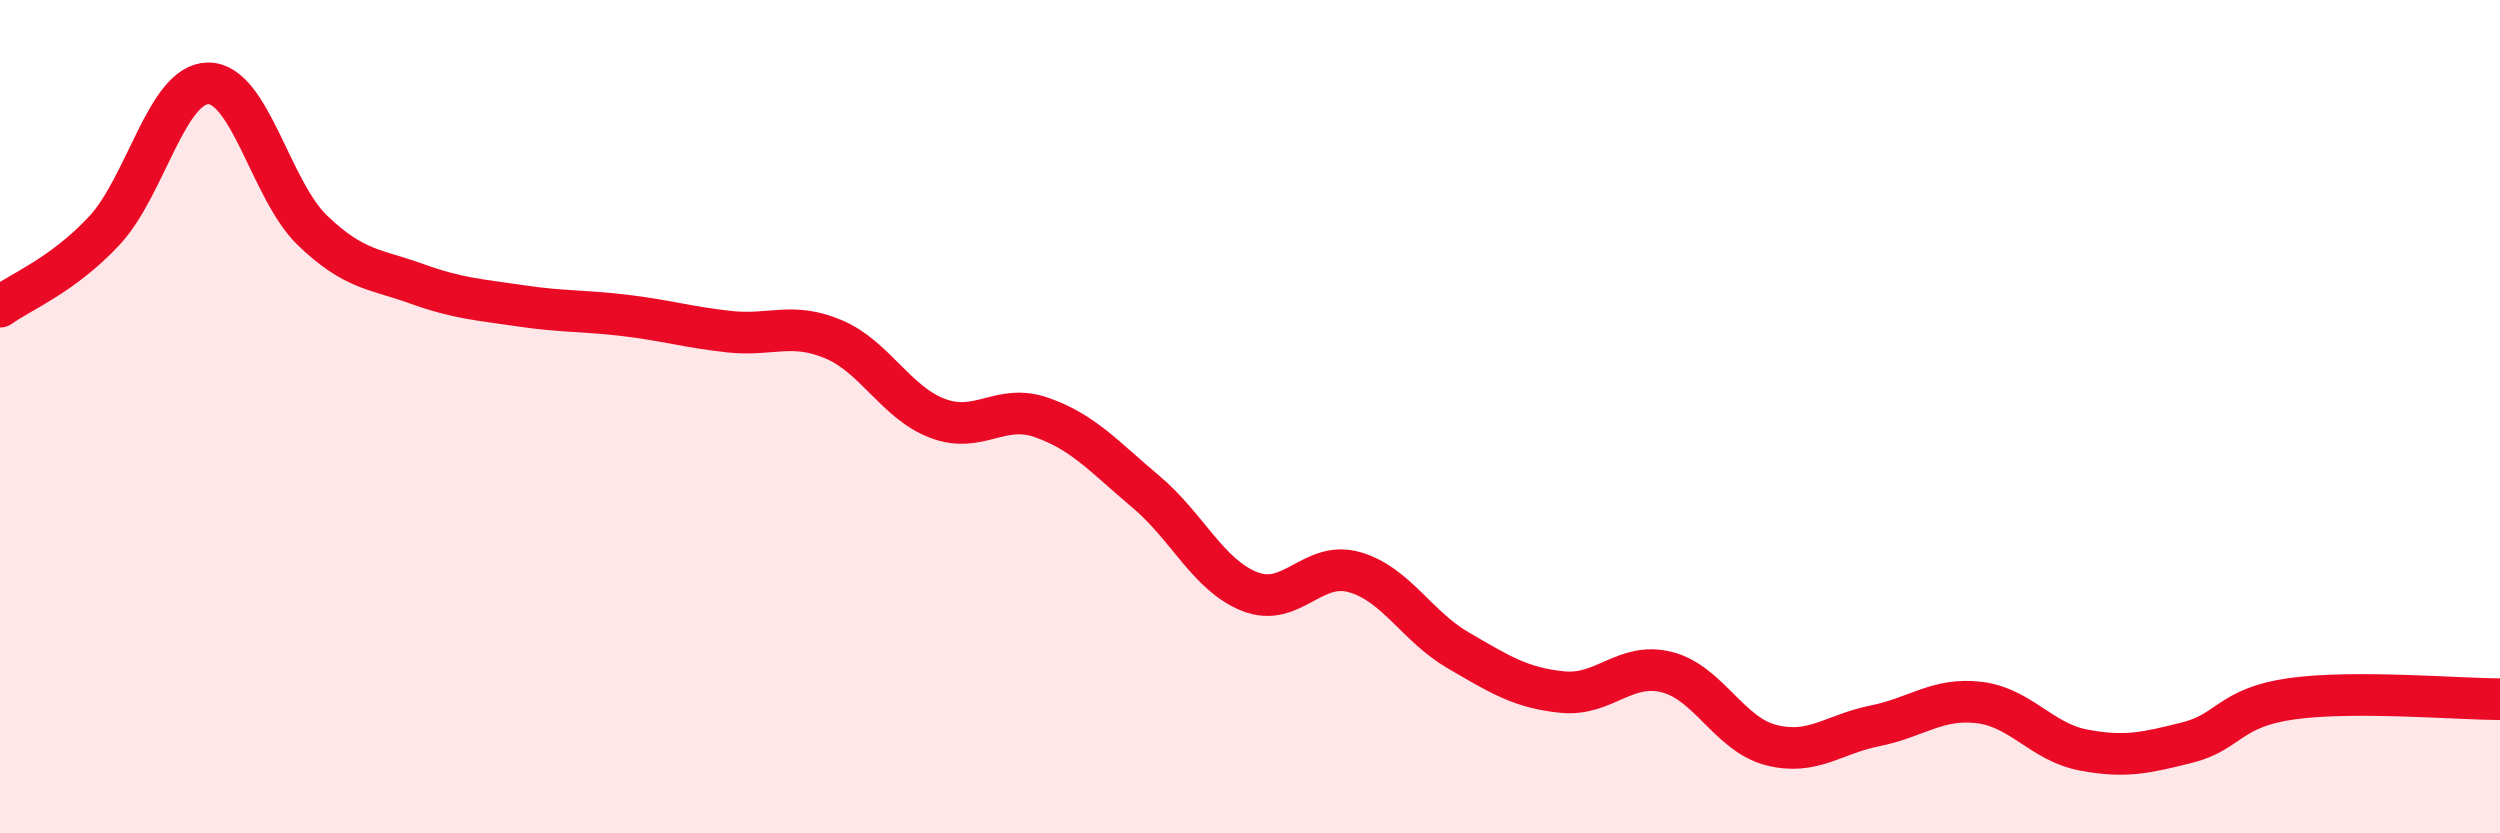 
    <svg width="60" height="20" viewBox="0 0 60 20" xmlns="http://www.w3.org/2000/svg">
      <path
        d="M 0,7.36 C 0.5,7 1.5,6.61 2.5,5.54 C 3.5,4.47 4,2 5,2 C 6,2 6.5,4.57 7.5,5.53 C 8.5,6.49 9,6.45 10,6.81 C 11,7.17 11.5,7.19 12.5,7.34 C 13.5,7.49 14,7.45 15,7.57 C 16,7.69 16.5,7.85 17.5,7.96 C 18.5,8.07 19,7.72 20,8.14 C 21,8.56 21.5,9.66 22.5,10.04 C 23.5,10.42 24,9.67 25,10.02 C 26,10.37 26.5,10.96 27.5,11.8 C 28.5,12.64 29,13.81 30,14.2 C 31,14.59 31.5,13.45 32.5,13.73 C 33.5,14.01 34,15.03 35,15.61 C 36,16.19 36.5,16.51 37.5,16.61 C 38.5,16.71 39,15.88 40,16.13 C 41,16.38 41.5,17.62 42.5,17.88 C 43.5,18.14 44,17.62 45,17.42 C 46,17.22 46.5,16.74 47.5,16.86 C 48.5,16.98 49,17.81 50,18 C 51,18.19 51.5,18.07 52.5,17.82 C 53.5,17.57 53.5,16.98 55,16.77 C 56.5,16.56 59,16.78 60,16.78L60 20L0 20Z"
        fill="#EB0A25"
        opacity="0.1"
        stroke-linecap="round"
        stroke-linejoin="round"
      />
      <path
        d="M 0,7.36 C 0.5,7 1.5,6.61 2.5,5.54 C 3.5,4.47 4,2 5,2 C 6,2 6.5,4.57 7.5,5.53 C 8.5,6.49 9,6.45 10,6.81 C 11,7.17 11.5,7.19 12.5,7.34 C 13.5,7.49 14,7.45 15,7.57 C 16,7.69 16.5,7.85 17.5,7.96 C 18.5,8.07 19,7.72 20,8.14 C 21,8.56 21.5,9.66 22.5,10.04 C 23.5,10.42 24,9.67 25,10.02 C 26,10.37 26.5,10.96 27.5,11.8 C 28.5,12.64 29,13.81 30,14.2 C 31,14.59 31.5,13.45 32.5,13.73 C 33.5,14.01 34,15.03 35,15.61 C 36,16.19 36.5,16.51 37.5,16.61 C 38.5,16.71 39,15.88 40,16.13 C 41,16.38 41.5,17.62 42.5,17.88 C 43.5,18.14 44,17.62 45,17.42 C 46,17.22 46.5,16.74 47.5,16.86 C 48.5,16.98 49,17.81 50,18 C 51,18.19 51.5,18.07 52.5,17.82 C 53.5,17.57 53.5,16.98 55,16.77 C 56.5,16.56 59,16.78 60,16.78"
        stroke="#EB0A25"
        stroke-width="1"
        fill="none"
        stroke-linecap="round"
        stroke-linejoin="round"
      />
    </svg>
  